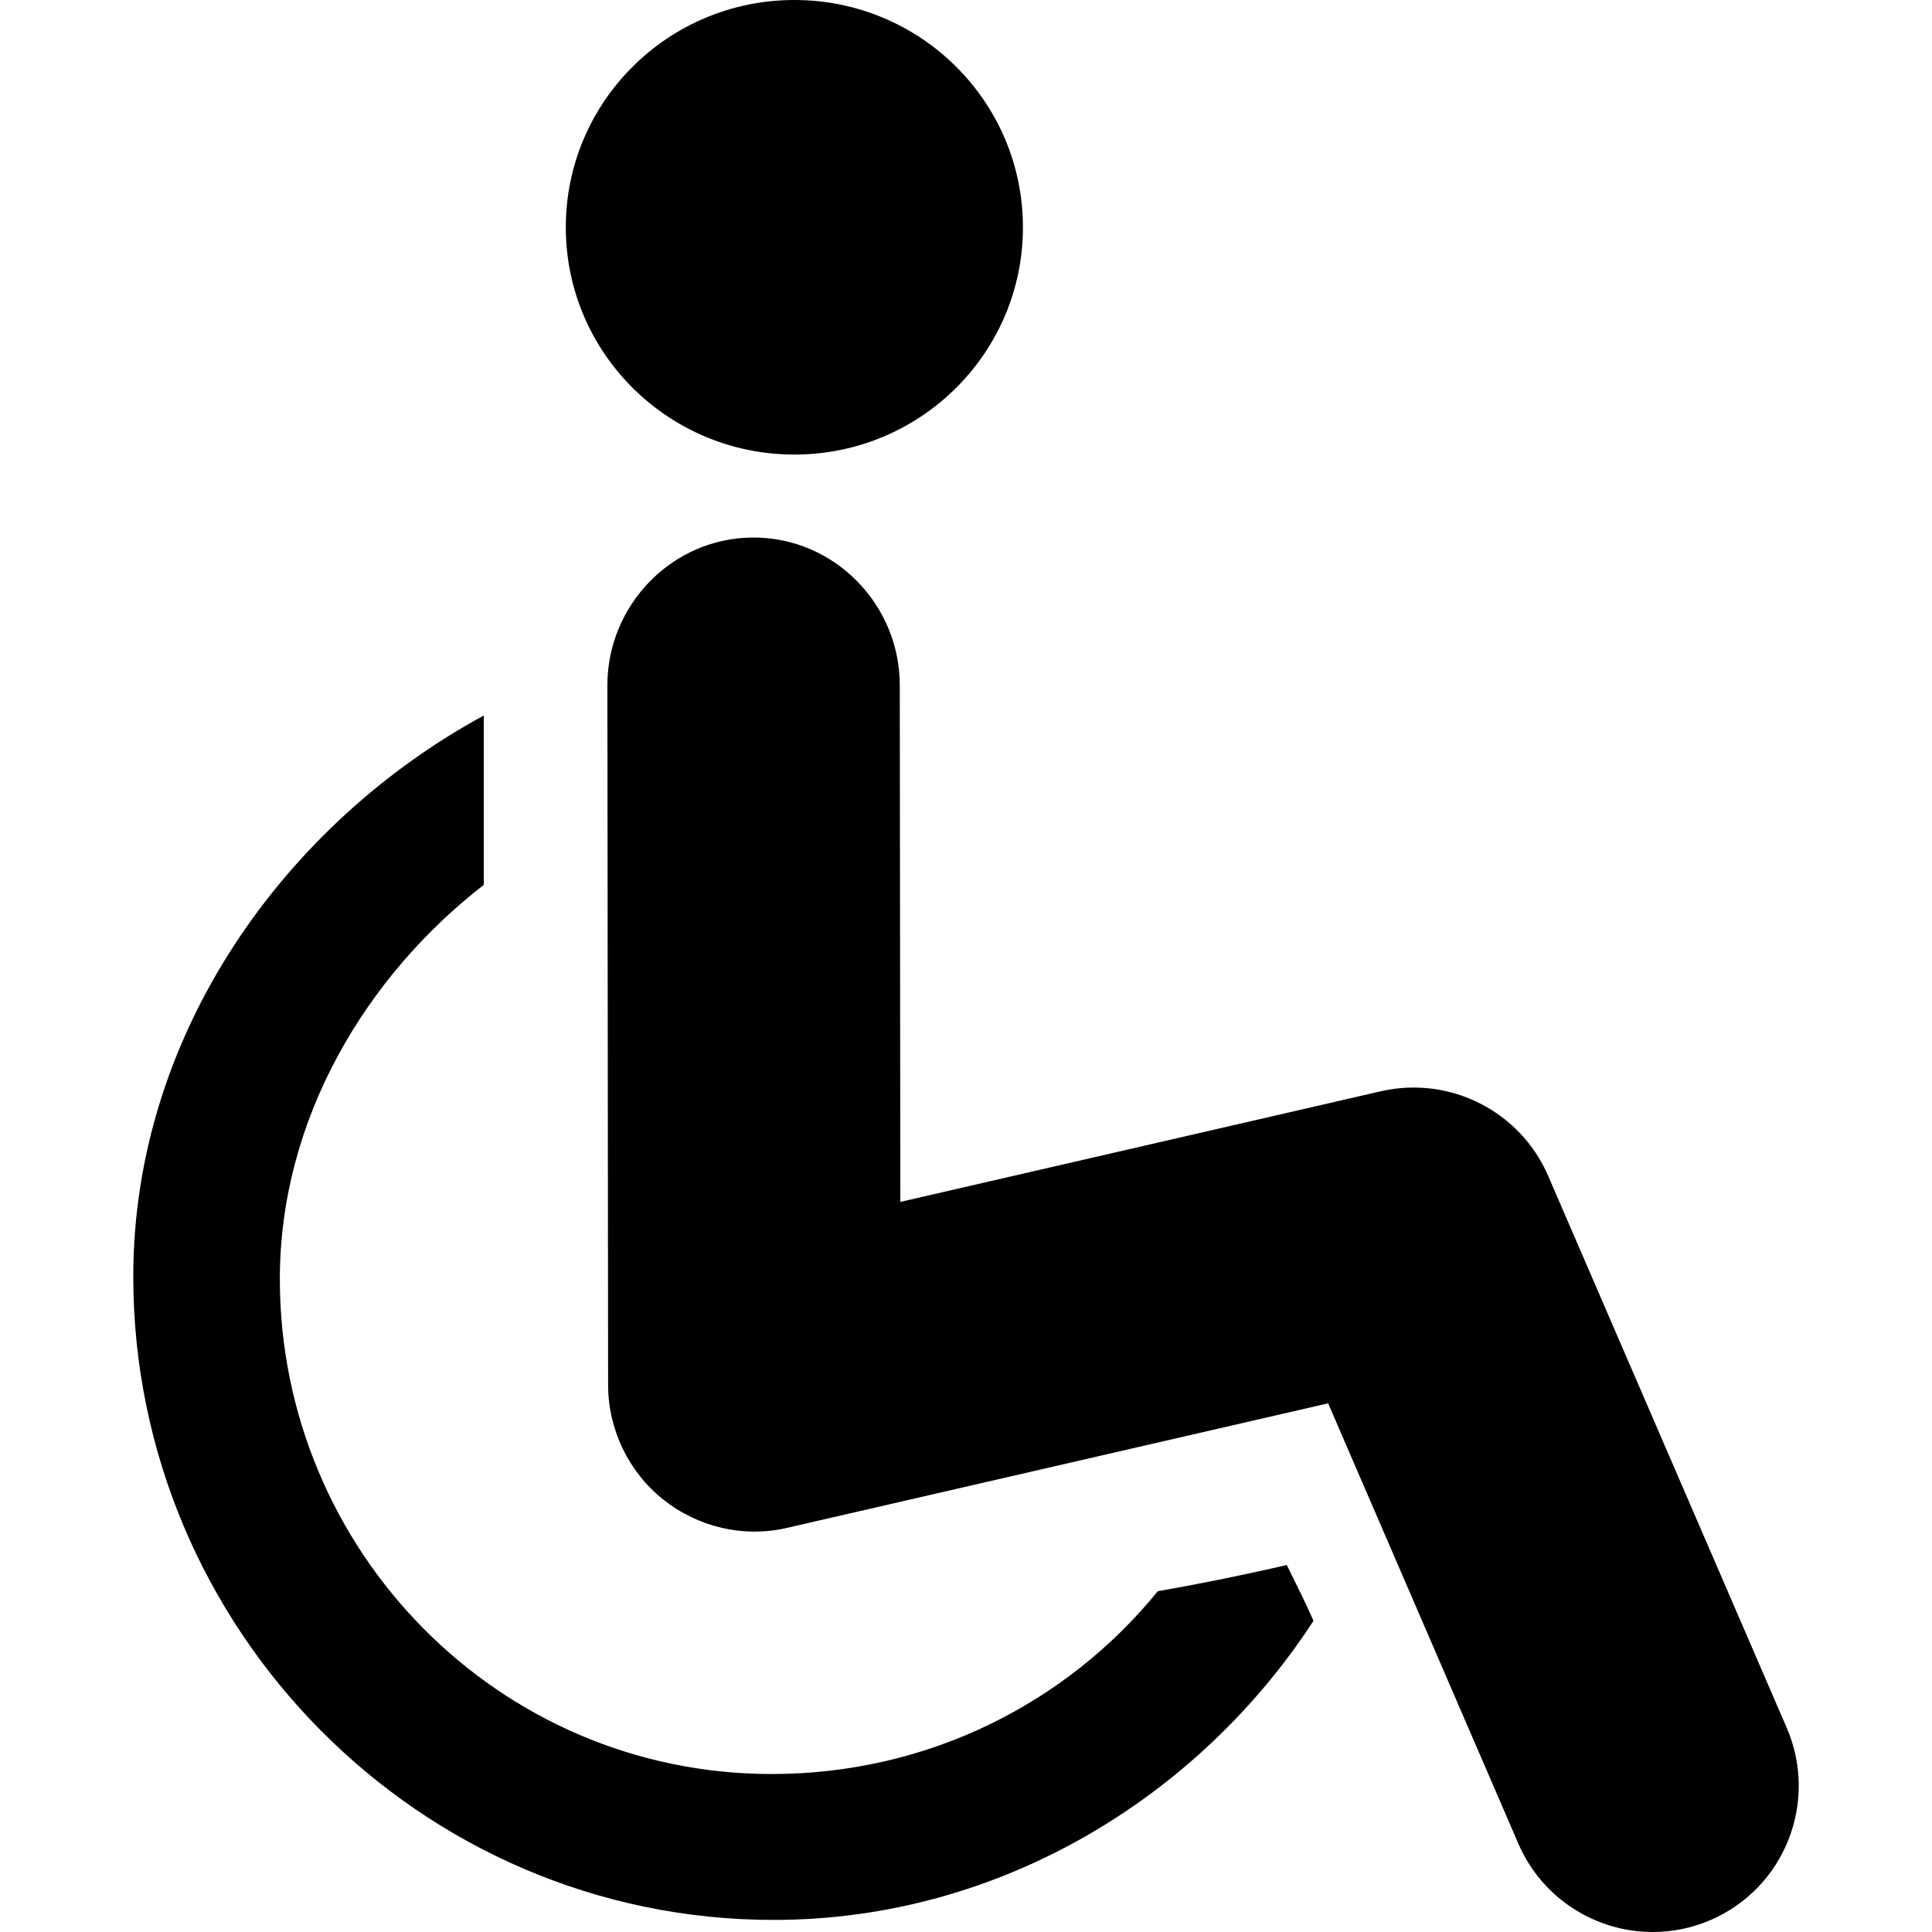 <?xml version="1.0" encoding="UTF-8"?> <!-- Generator: Adobe Illustrator 16.0.0, SVG Export Plug-In . SVG Version: 6.00 Build 0) --> <svg xmlns="http://www.w3.org/2000/svg" xmlns:xlink="http://www.w3.org/1999/xlink" id="Capa_1" x="0px" y="0px" width="31.834px" height="31.834px" viewBox="0 0 31.834 31.834" style="enable-background:new 0 0 31.834 31.834;" xml:space="preserve"> <g> <g> <path d="M19.077,26.219c-1.494,1.838-3.781,3.012-6.361,3.012c-4.502,0-8.105-3.68-8.105-8.157c0-2.651,1.437-5.005,3.36-6.493 v-2.791c-3.254,1.766-5.775,5.227-5.775,9.246c0,5.802,4.716,10.599,10.551,10.599c3.767,0,7.035-2.067,8.896-4.929 c-0.137-0.312-0.291-0.614-0.441-0.919C20.496,25.951,19.789,26.094,19.077,26.219z"></path> <ellipse cx="13.089" cy="3.745" rx="3.766" ry="3.745"></ellipse> <path d="M29.441,28.471l-3.933-9.099c-0.461-1.065-1.619-1.649-2.752-1.392l-7.921,1.824l-0.009-8.517 c-0.002-1.33-1.08-2.43-2.409-2.43c0,0-0.002,0-0.003,0c-1.33,0-2.406,1.105-2.406,2.434L10.02,22.82 c0,0.732,0.336,1.433,0.91,1.889c0.574,0.457,1.326,0.632,2.038,0.466l8.916-2.052l3.135,7.257 c0.395,0.91,1.281,1.454,2.213,1.454c0.318,0,0.644-0.062,0.955-0.198C29.407,31.109,29.967,29.691,29.441,28.471z"></path> </g> </g> <g> </g> <g> </g> <g> </g> <g> </g> <g> </g> <g> </g> <g> </g> <g> </g> <g> </g> <g> </g> <g> </g> <g> </g> <g> </g> <g> </g> <g> </g> </svg> 